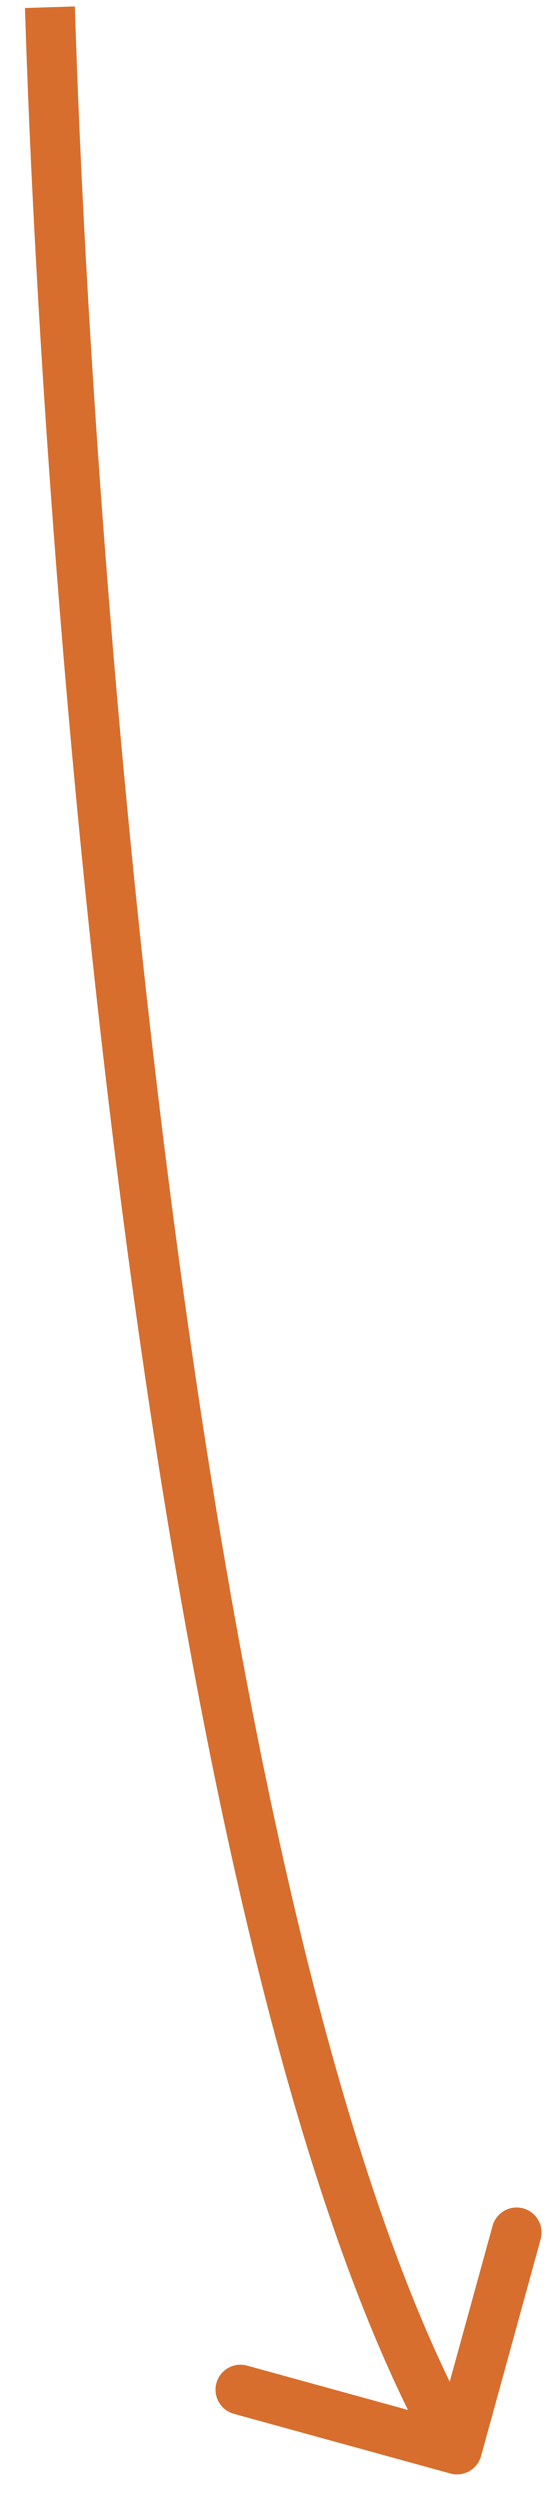 <?xml version="1.0" encoding="UTF-8"?> <svg xmlns="http://www.w3.org/2000/svg" width="11" height="50" viewBox="0 0 11 50" fill="none"> <path d="M9.024 49.472C9.29 49.545 9.565 49.389 9.639 49.123L10.833 44.784C10.906 44.518 10.75 44.243 10.484 44.169C10.218 44.096 9.942 44.252 9.869 44.519L8.807 48.375L4.951 47.314C4.685 47.24 4.409 47.397 4.336 47.663C4.263 47.929 4.419 48.204 4.685 48.278L9.024 49.472ZM0.5 0.16C0.689 6.255 1.325 16.011 2.617 25.487C3.263 30.225 4.075 34.9 5.079 39.015C6.081 43.122 7.283 46.704 8.722 49.237L9.591 48.743C8.221 46.331 7.045 42.856 6.05 38.778C5.057 34.707 4.251 30.069 3.608 25.352C2.321 15.917 1.688 6.196 1.5 0.129L0.5 0.16Z" fill="#D76E2D"></path> </svg> 